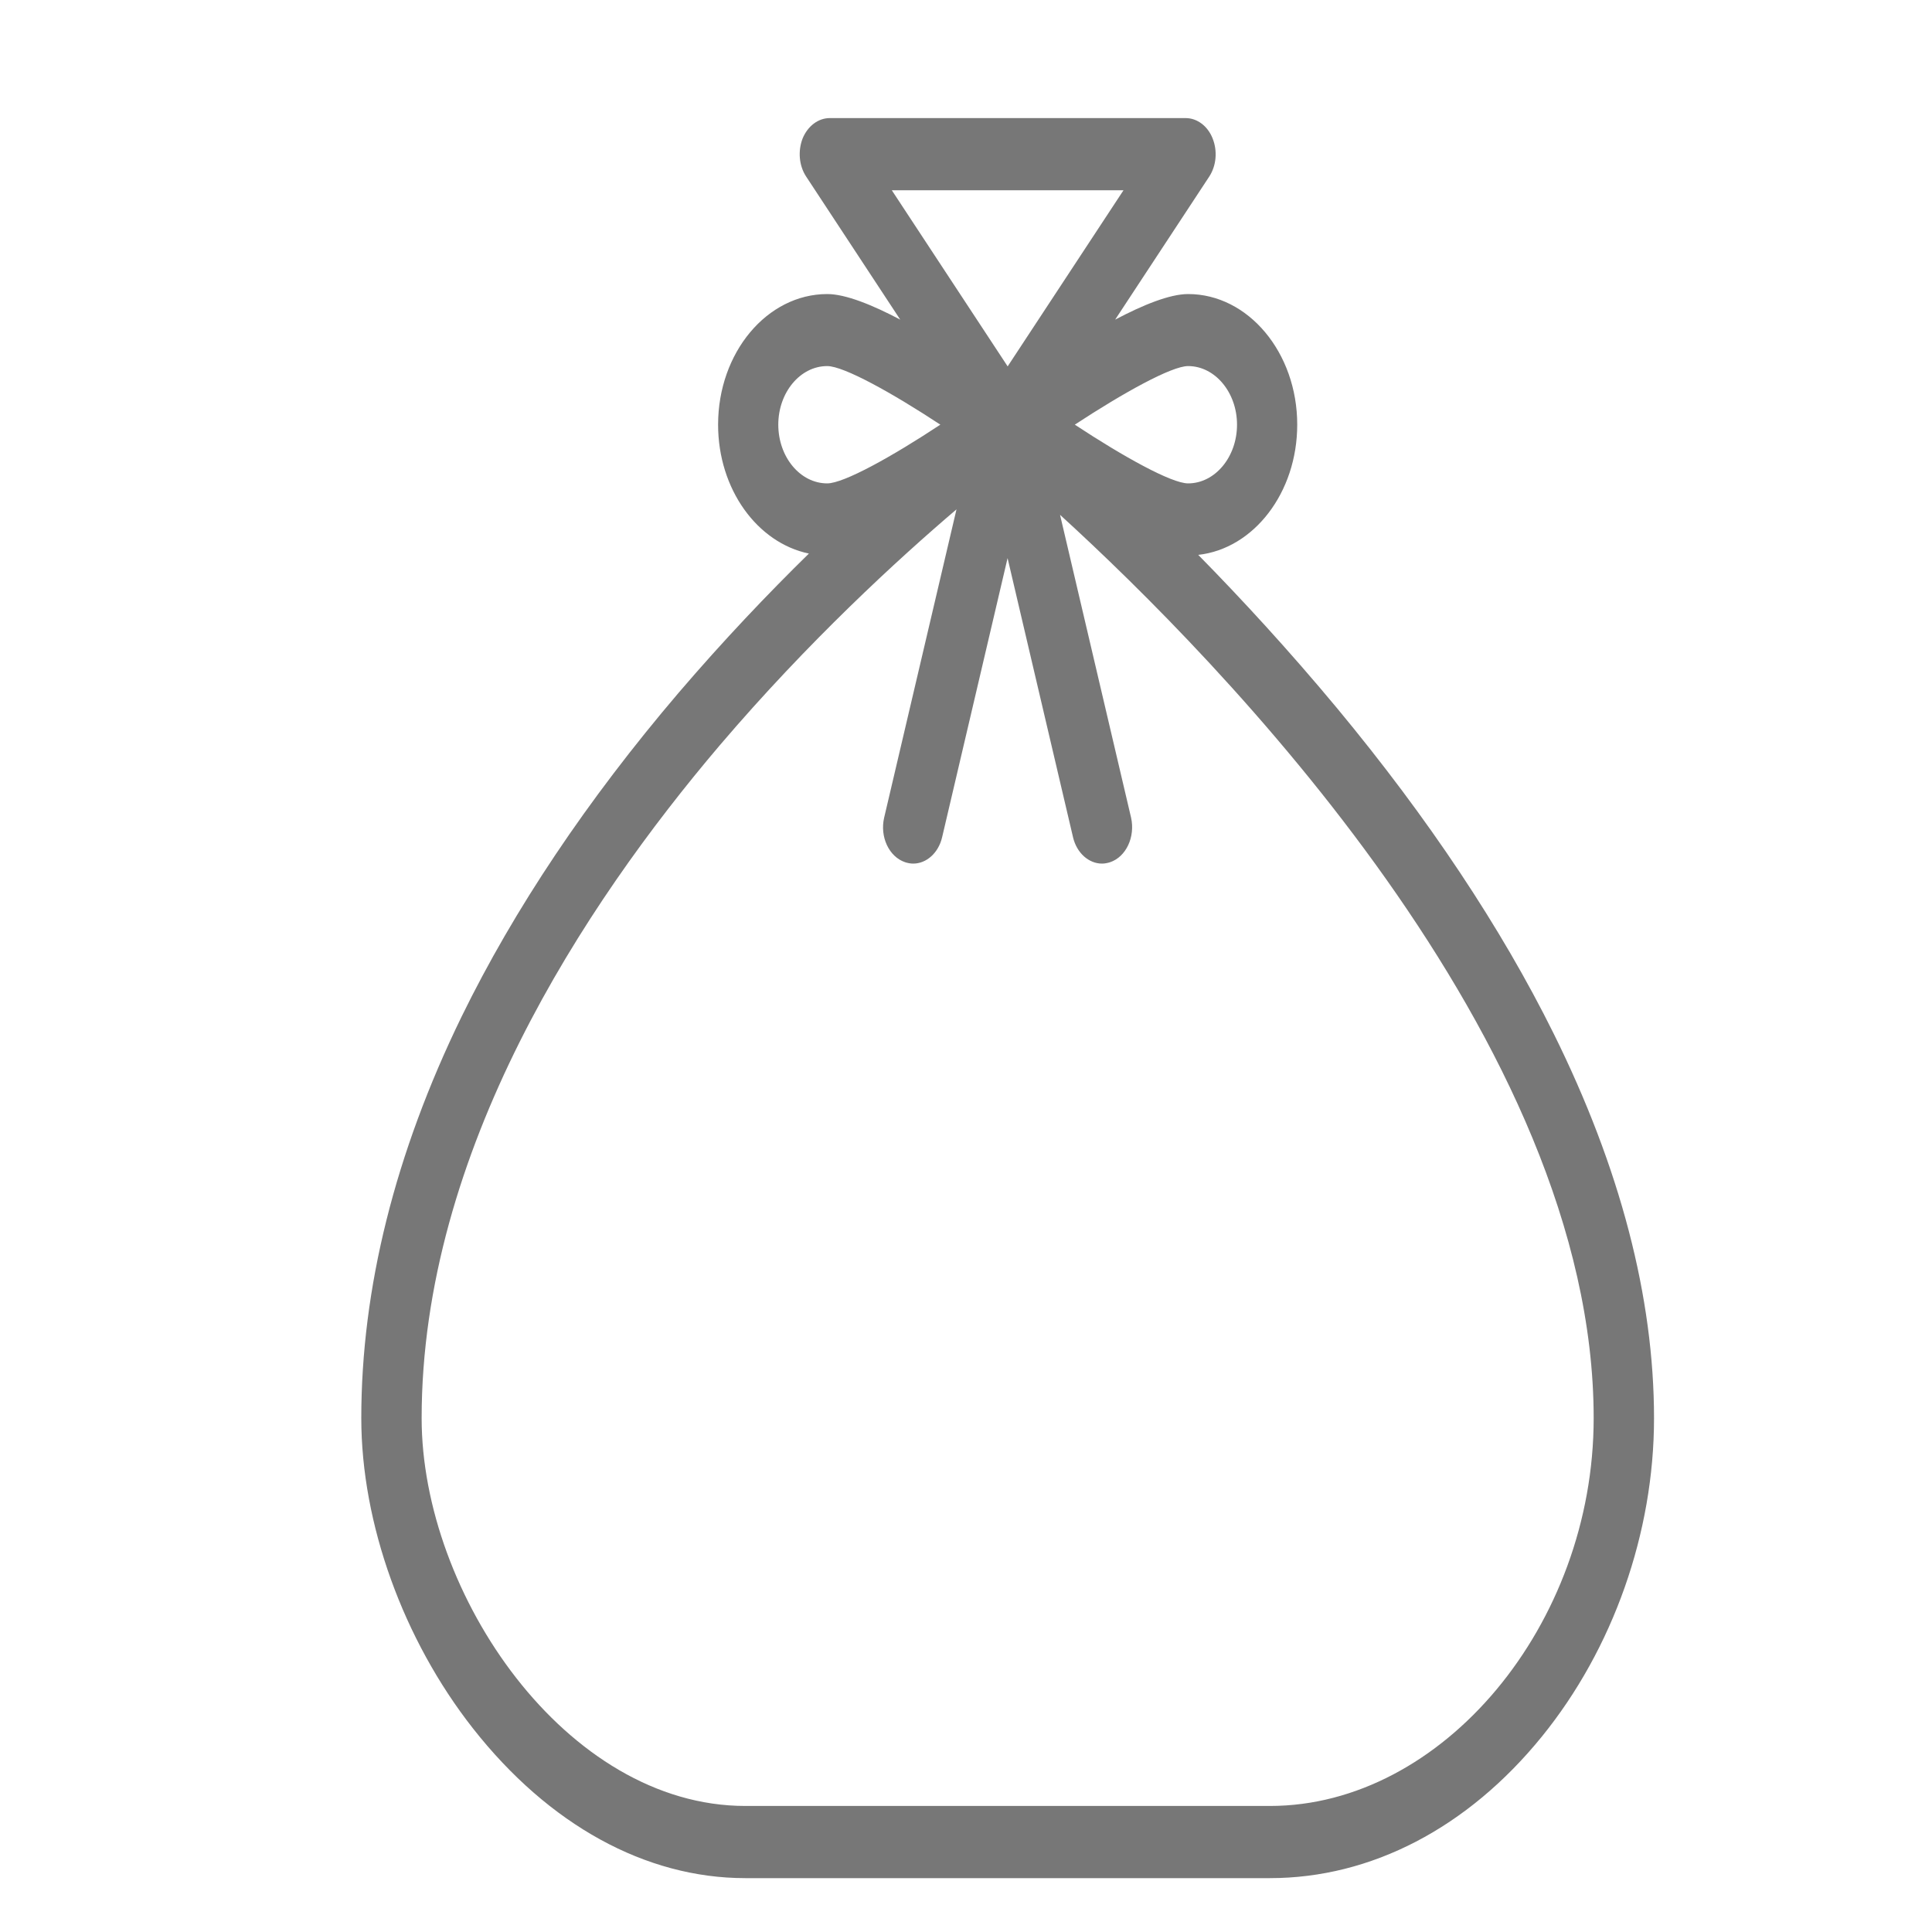 <?xml version="1.0" encoding="utf-8"?>
<!-- Generator: Adobe Illustrator 16.0.0, SVG Export Plug-In . SVG Version: 6.00 Build 0)  -->
<!DOCTYPE svg PUBLIC "-//W3C//DTD SVG 1.1//EN" "http://www.w3.org/Graphics/SVG/1.1/DTD/svg11.dtd">
<svg version="1.1" id="Warstwa_1" xmlns="http://www.w3.org/2000/svg" xmlns:xlink="http://www.w3.org/1999/xlink" x="0px" y="0px"
	 width="25px" height="25px" viewBox="0 0 25 25" enable-background="new 0 0 25 25" xml:space="preserve">
<g>
	<g>
		<path fill="#777777" d="M20.103,13.372c-0.678-1.368-1.62-2.783-2.799-4.205c-0.623-0.749-1.239-1.418-1.799-1.987
			c0.717-0.079,1.281-0.804,1.281-1.685c0-0.933-0.635-1.69-1.412-1.69c-0.237,0-0.582,0.14-0.944,0.331l1.218-1.852
			c0.092-0.141,0.108-0.331,0.043-0.493c-0.063-0.16-0.2-0.263-0.349-0.263h-4.605c-0.149,0-0.285,0.103-0.351,0.263
			c-0.063,0.162-0.047,0.353,0.045,0.493l1.218,1.852c-0.362-0.191-0.708-0.331-0.944-0.331c-0.78,0-1.413,0.758-1.413,1.69
			c0,0.836,0.508,1.53,1.175,1.668c-0.53,0.519-1.106,1.124-1.688,1.804c-1.182,1.387-2.126,2.797-2.806,4.188
			c-0.861,1.768-1.298,3.517-1.298,5.196c0,1.362,0.541,2.864,1.447,4.017c0.981,1.247,2.232,1.935,3.522,1.935h6.788
			c1.311,0,2.56-0.65,3.519-1.831c0.923-1.137,1.452-2.639,1.452-4.12C21.403,16.789,20.966,15.113,20.103,13.372z M16.007,5.495
			c0,0.419-0.285,0.76-0.633,0.76c-0.215,0-0.841-0.348-1.466-0.76c0.625-0.41,1.251-0.758,1.466-0.758
			C15.722,4.737,16.007,5.078,16.007,5.495z M14.538,2.462l-1.499,2.279L11.54,2.462H14.538z M10.071,5.495
			c0-0.417,0.284-0.758,0.633-0.758c0.215,0,0.841,0.348,1.464,0.758c-0.623,0.412-1.249,0.76-1.464,0.76
			C10.355,6.255,10.071,5.914,10.071,5.495z M16.433,23.369H9.645c-2.322,0-4.189-2.745-4.189-5.018
			c0-3.447,2.098-6.637,3.857-8.706c1.149-1.348,2.306-2.408,3.064-3.054l-0.936,3.989c-0.058,0.249,0.063,0.507,0.271,0.577
			c0.034,0.011,0.07,0.018,0.105,0.018c0.17,0,0.326-0.136,0.374-0.341l0.847-3.612l0.847,3.612
			c0.048,0.205,0.205,0.341,0.375,0.341c0.034,0,0.07-0.007,0.105-0.018c0.207-0.07,0.327-0.328,0.271-0.577l-0.919-3.918
			c2.049,1.869,6.905,6.811,6.905,11.688C20.623,21.024,18.665,23.369,16.433,23.369z"/>
	</g>
</g>
</svg>
